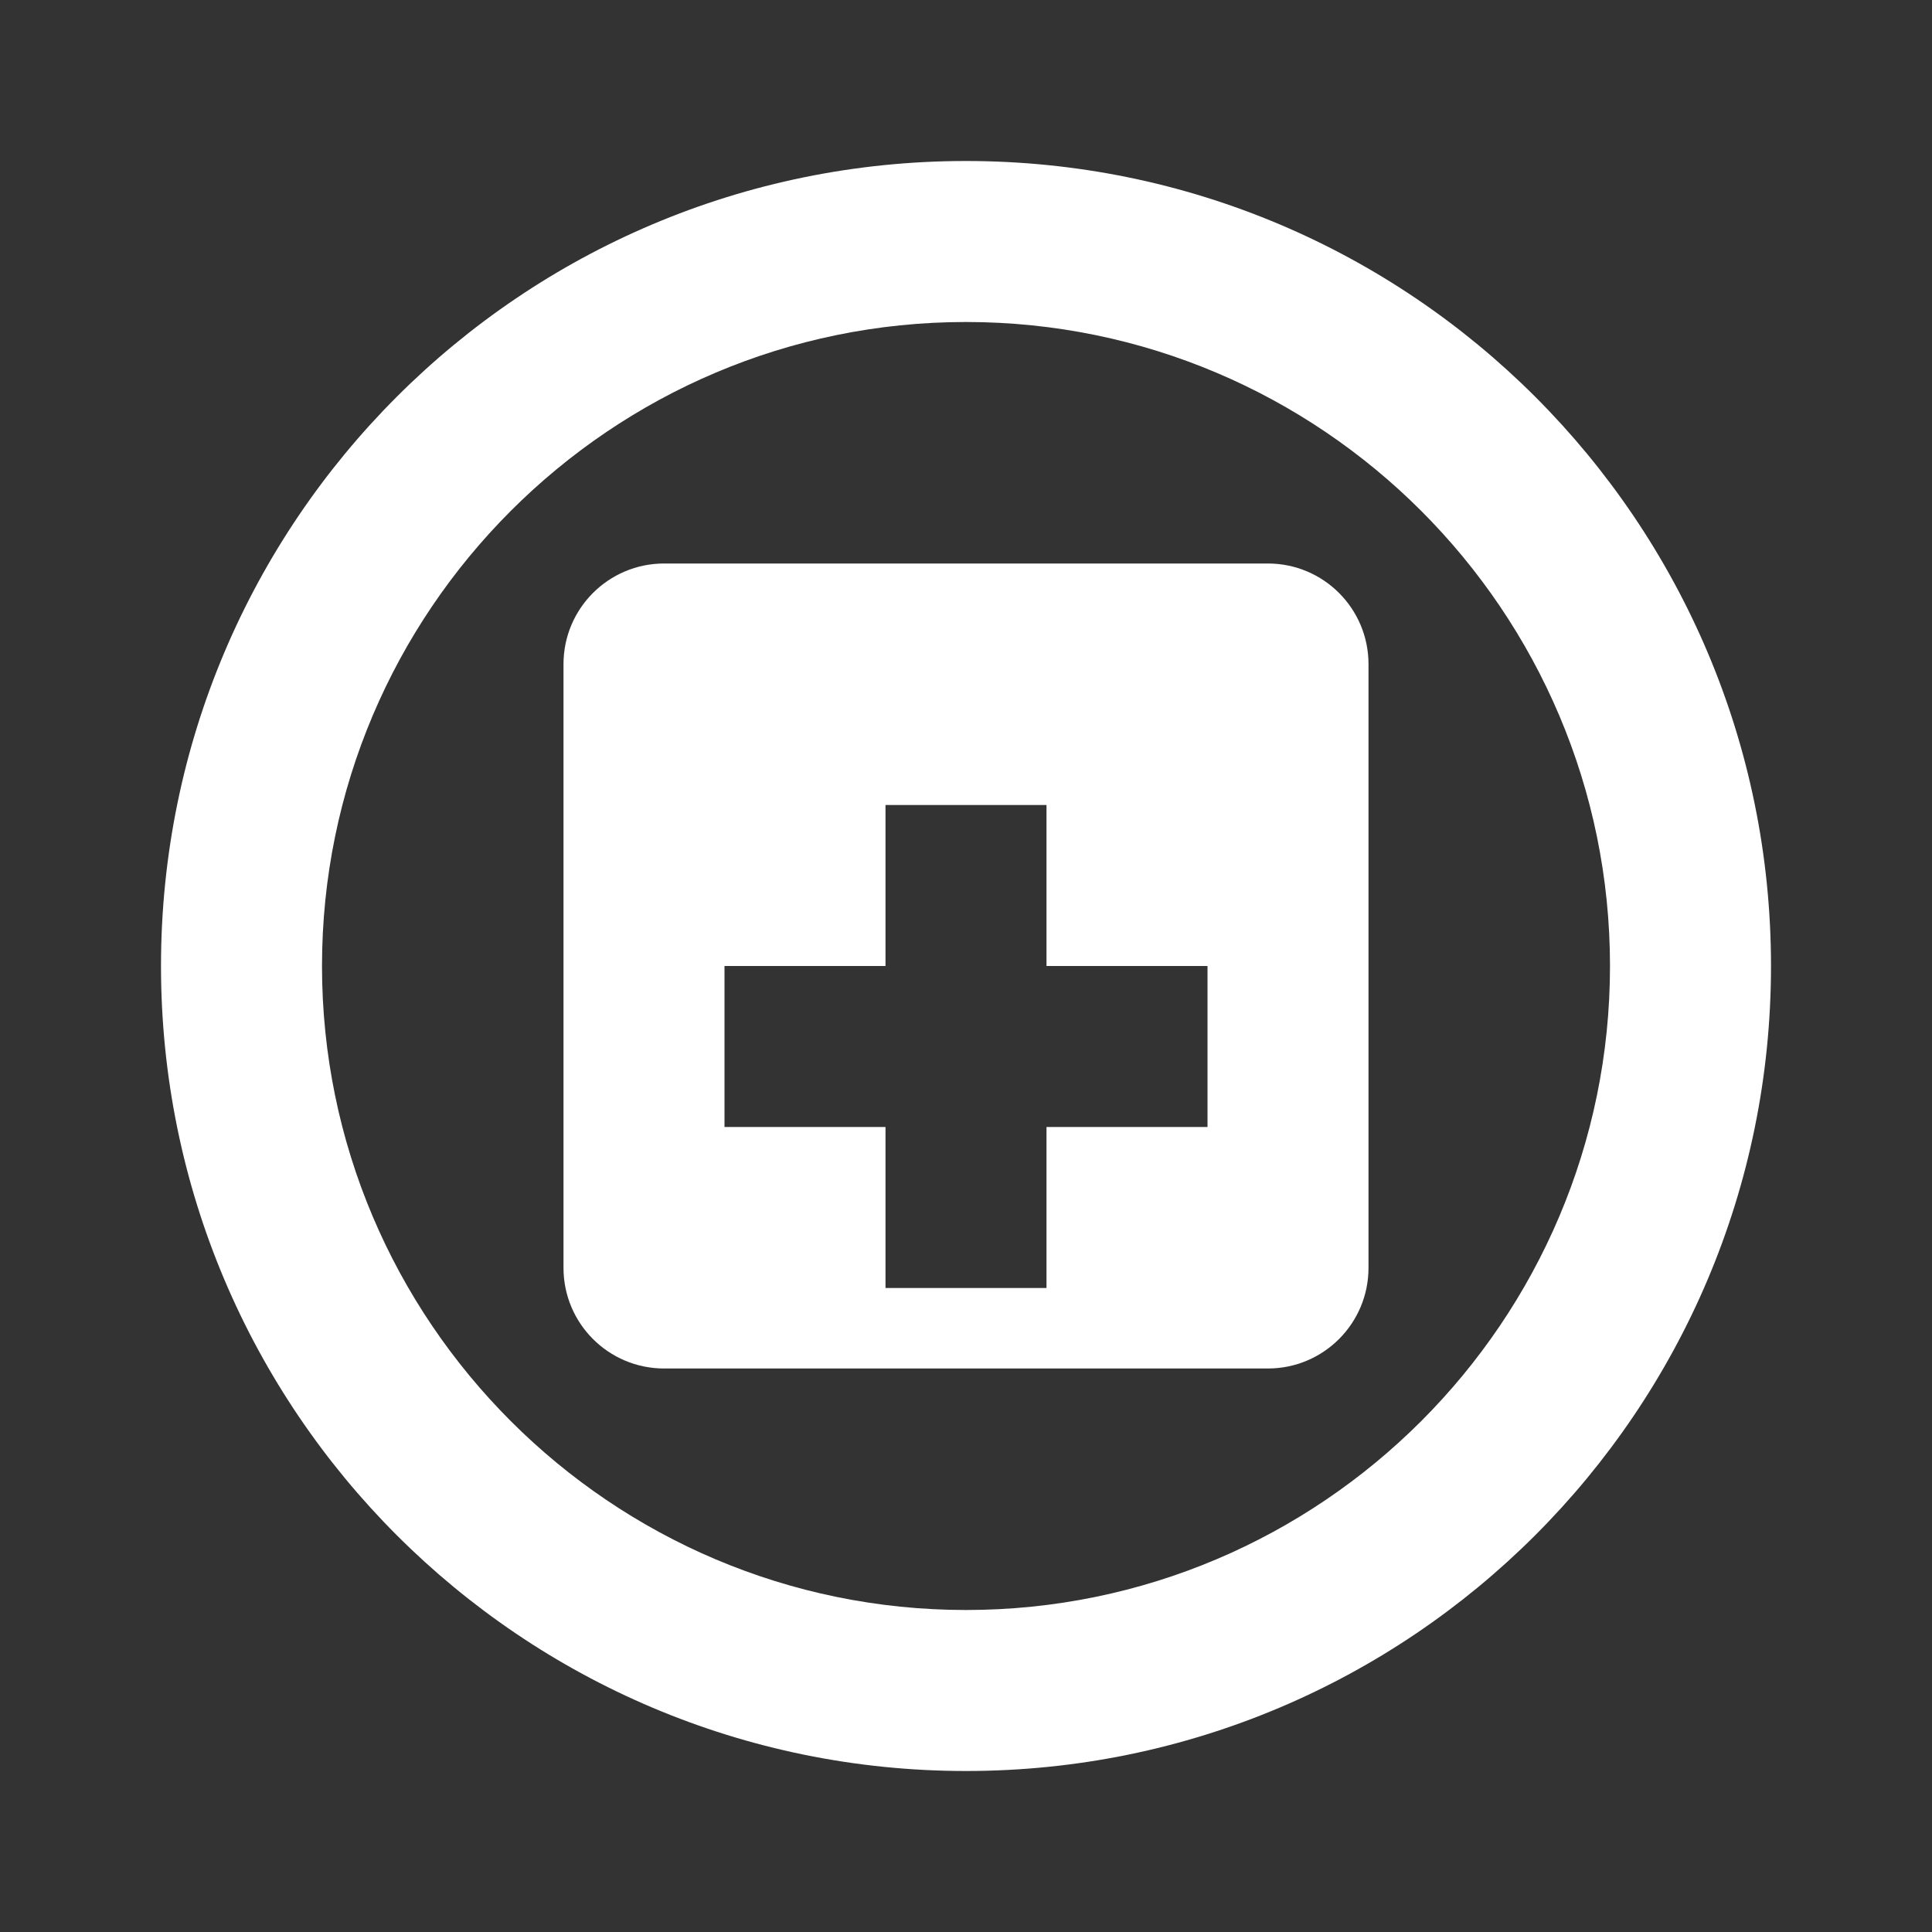 <svg xmlns="http://www.w3.org/2000/svg" viewBox="0 0 48 48">
  <rect x="0" y="0" width="48" height="48" fill="#333333" stroke="none"/>
  <path fill="#fff" d="M24,4C12.954,4,4,12.954,4,24s8.954,20,20,20s20-8.954,20-20S35.046,4,24,4z M24,40 c-8.822,0-16-7.178-16-16S15.178,8,24,8s16,7.178,16,16S32.822,40,24,40z"/>
  <path fill="#fff" d="M31.5,14h-15C15.119,14,14,15.119,14,16.5v15c0,1.381,1.119,2.5,2.5,2.5h15c1.381,0,2.5-1.119,2.5-2.5v-15 C34,15.119,32.881,14,31.5,14z M30,28h-4v4h-4v-4h-4v-4h4v-4h4v4h4V28z"/>
</svg>
